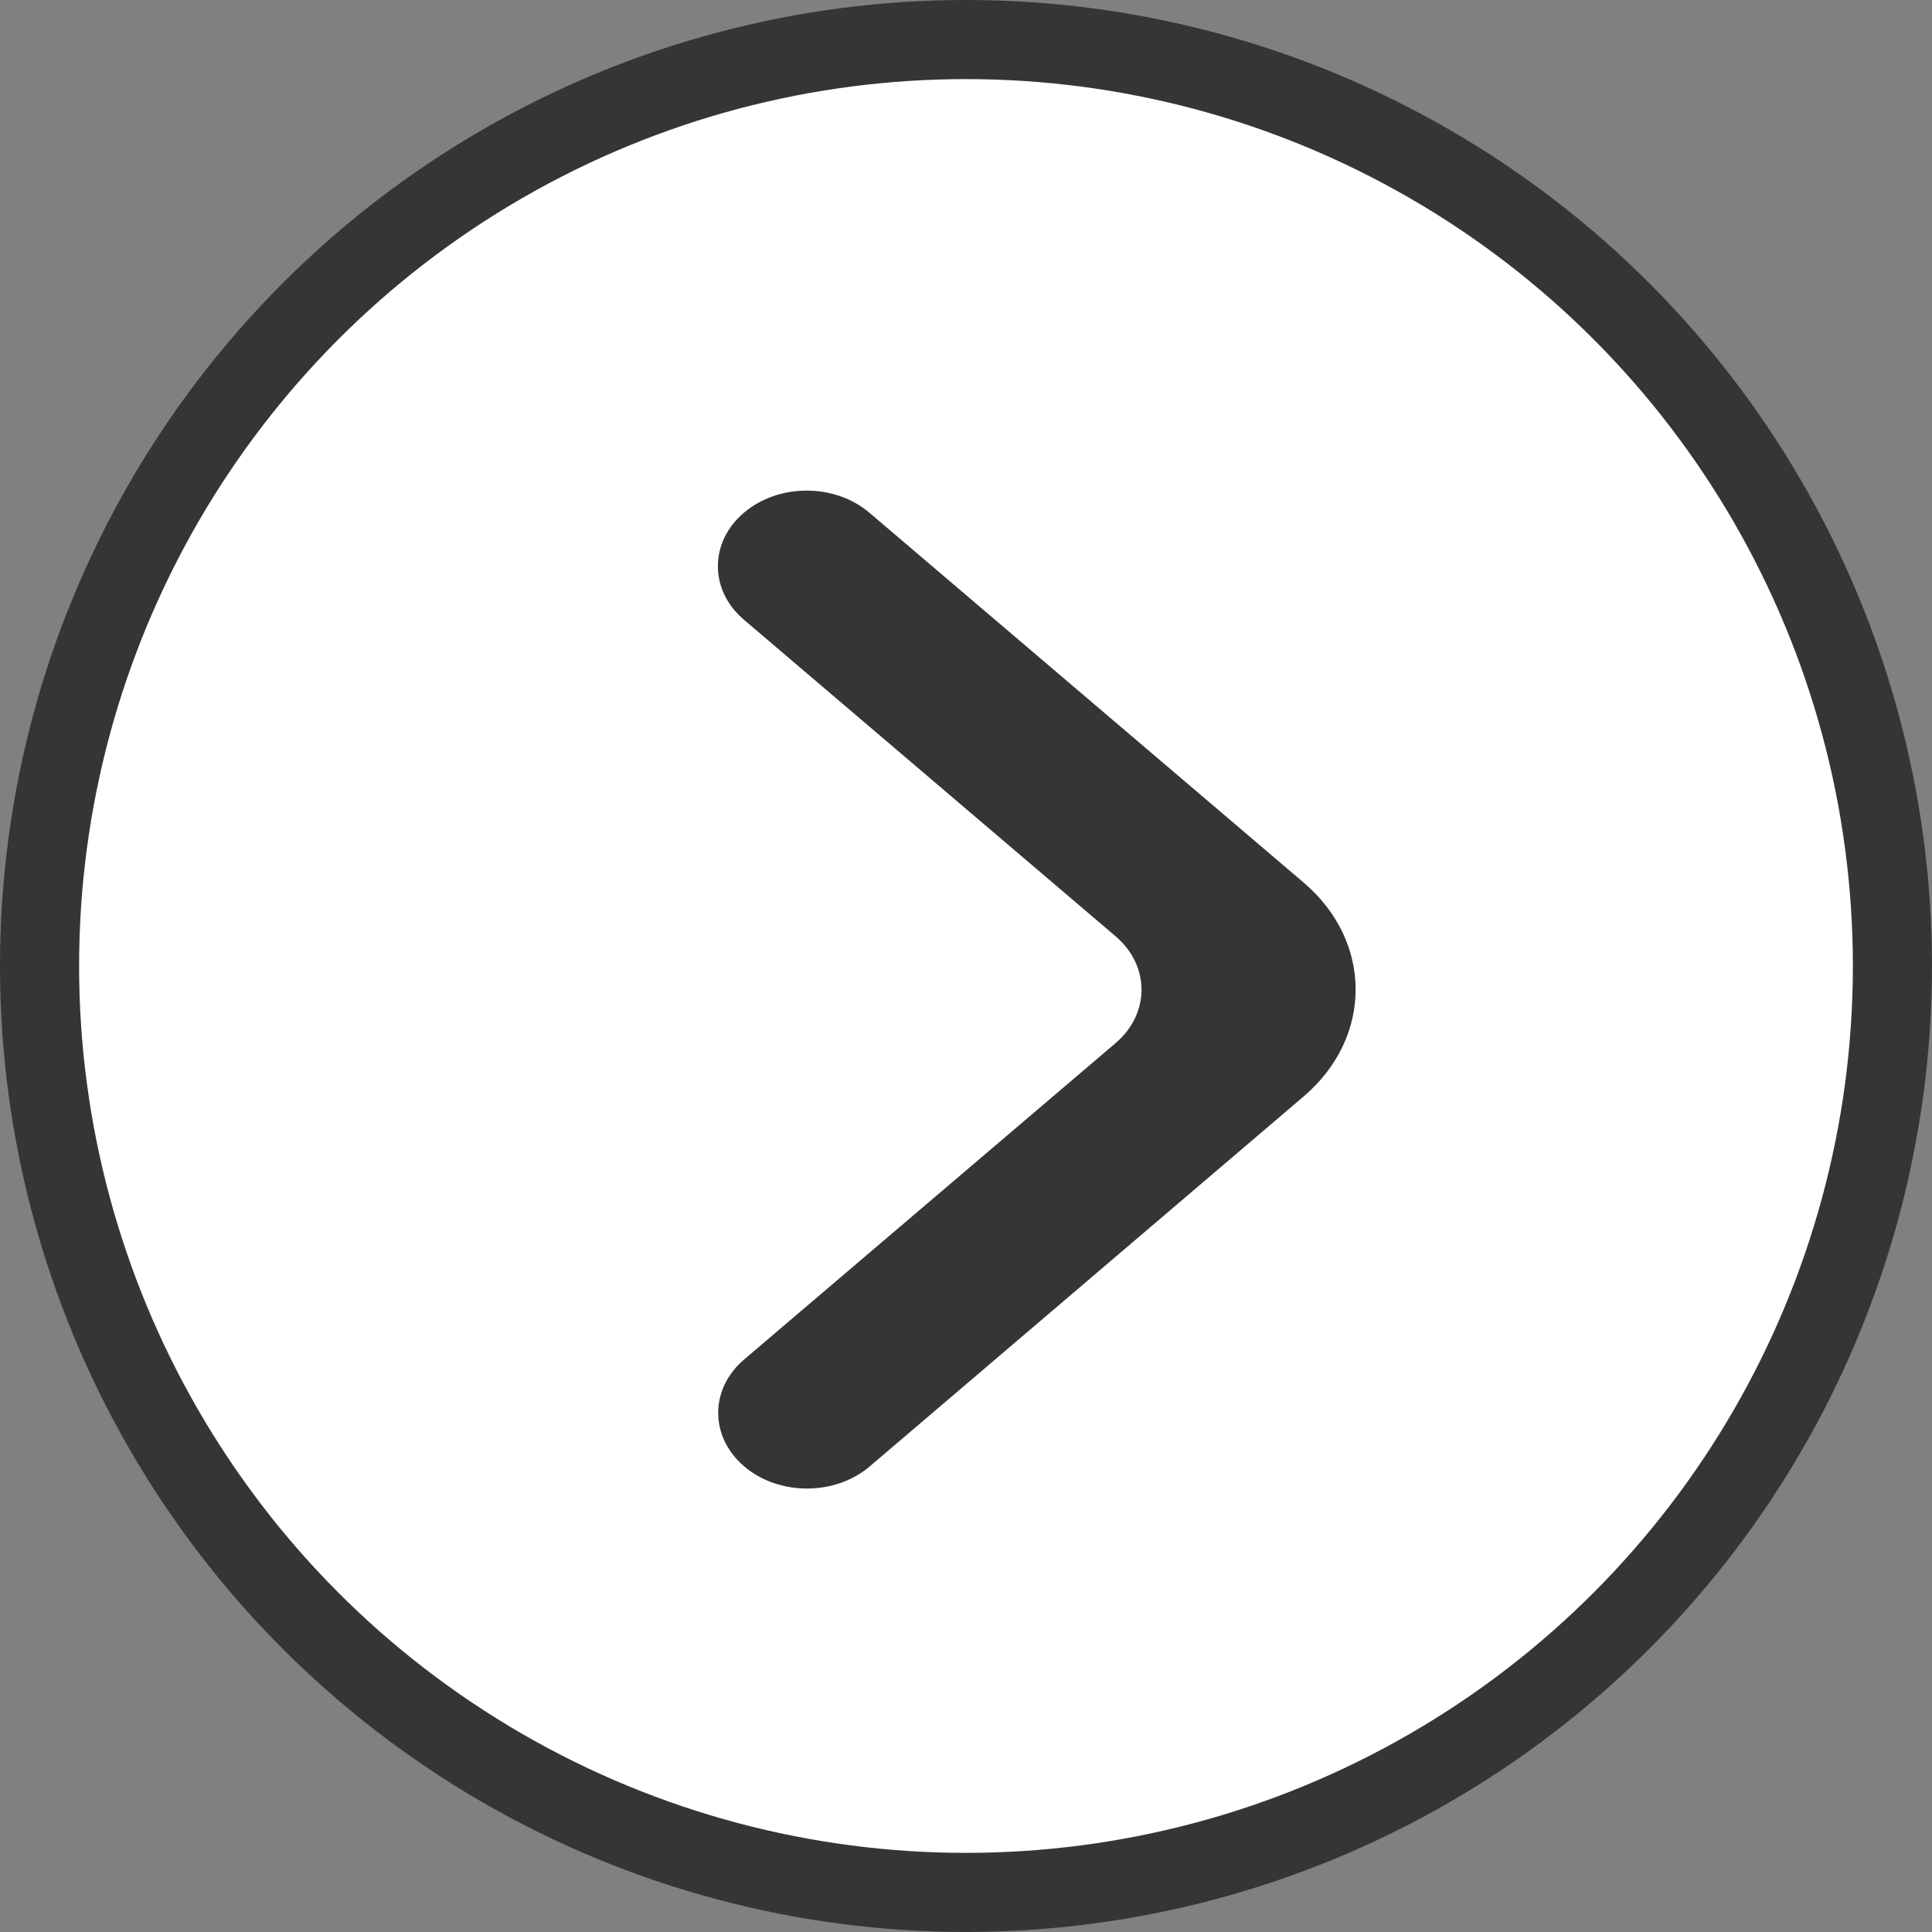 <?xml version="1.0" encoding="UTF-8"?>
<svg id="Capa_1" data-name="Capa 1" xmlns="http://www.w3.org/2000/svg" viewBox="0 0 732.75 732.75">
  <rect x="0" y="0" width="732.75" height="732.75" fill="#808080" stroke="none"/>
  <defs>
    <style>
      .cls-1 {
        fill: #fff;
        stroke: #353535;
        stroke-miterlimit: 10;
        stroke-width: 30px;
      }

      .cls-2 {
        fill: #353535;
        stroke-width: 0px;
      }
    </style>
  </defs>
  <circle class="cls-1" cx="366.37" cy="366.37" r="351.37"/>
  <path class="cls-2" d="M282.25,556.16c13.15,11.2,34.47,11.2,47.62,0l164.58-140.32c26.28-22.41,26.27-58.71-.02-81.11l-164.68-140.26c-13.15-11.2-34.47-11.2-47.62,0-13.15,11.2-13.15,29.36,0,40.56l140.95,120.05c13.15,11.2,13.15,29.36,0,40.56l-140.83,119.95c-13.15,11.2-13.15,29.36,0,40.56Z"/>
</svg>